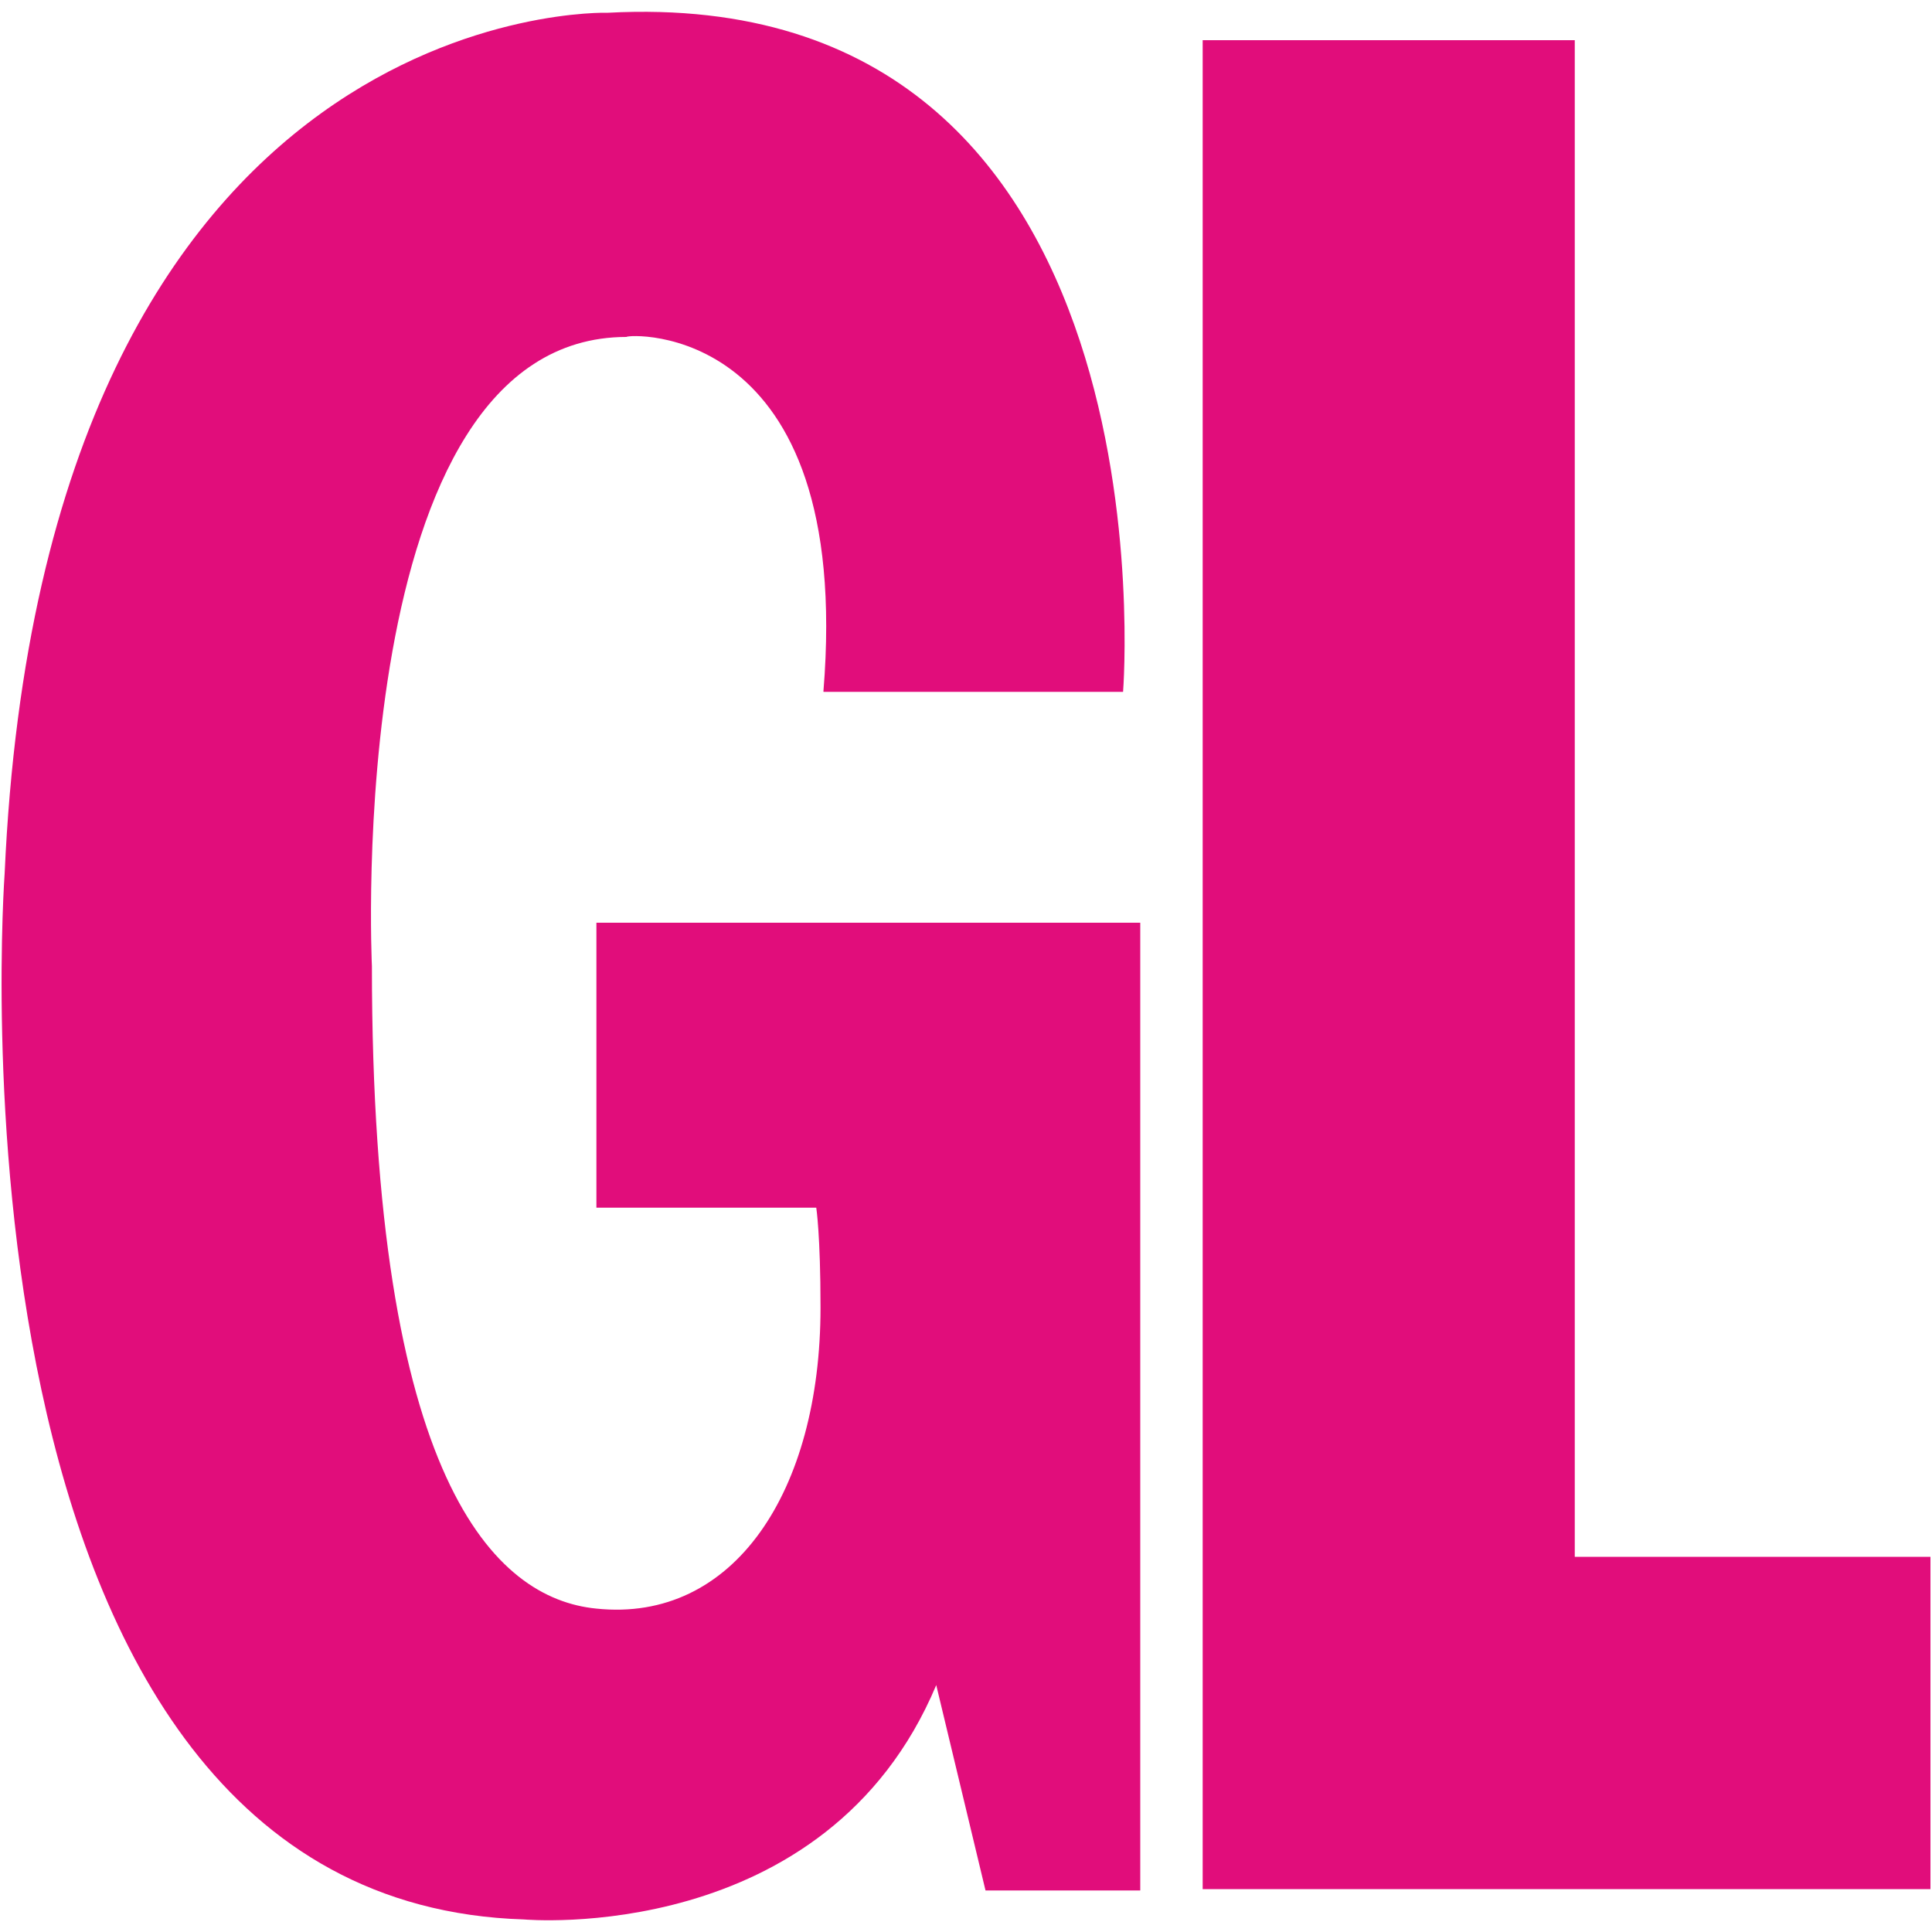 <?xml version="1.0" encoding="utf-8"?>
<!-- Generator: Adobe Illustrator 23.0.1, SVG Export Plug-In . SVG Version: 6.00 Build 0)  -->
<svg version="1.1" id="Layer_1" xmlns="http://www.w3.org/2000/svg" xmlns:xlink="http://www.w3.org/1999/xlink" x="0px" y="0px"
	 viewBox="0 0 1000 1000" style="enable-background:new 0 0 1000 1000;" xml:space="preserve">
<style type="text/css">
	.st0{fill:#E10D7B;}
</style>
<path class="st0" d="M815.1,805.8v-785H622.5v957h376.7v-172H815.1z M426.3,358.1h155c0,0,29.2-367.2-266.6-351.5
	c0,0-292-9.7-312.3,445.6c0,0-38.9,531.7,268.8,541.3c0,0,156.5,14.2,213.4-121.3l25.5,106.3h80.1V477.6H308.7v147.5h113.8
	c0,0,2.2,14.2,2.2,51.7c0,95.1-44.9,163.3-116.1,155.8c-52.4-5.2-116.1-65.9-116.1-332.5c0,0-15.7-325.7,131.8-325.7
	c0-1.5,117.6-9,101.9,183.5"/>
</svg>
